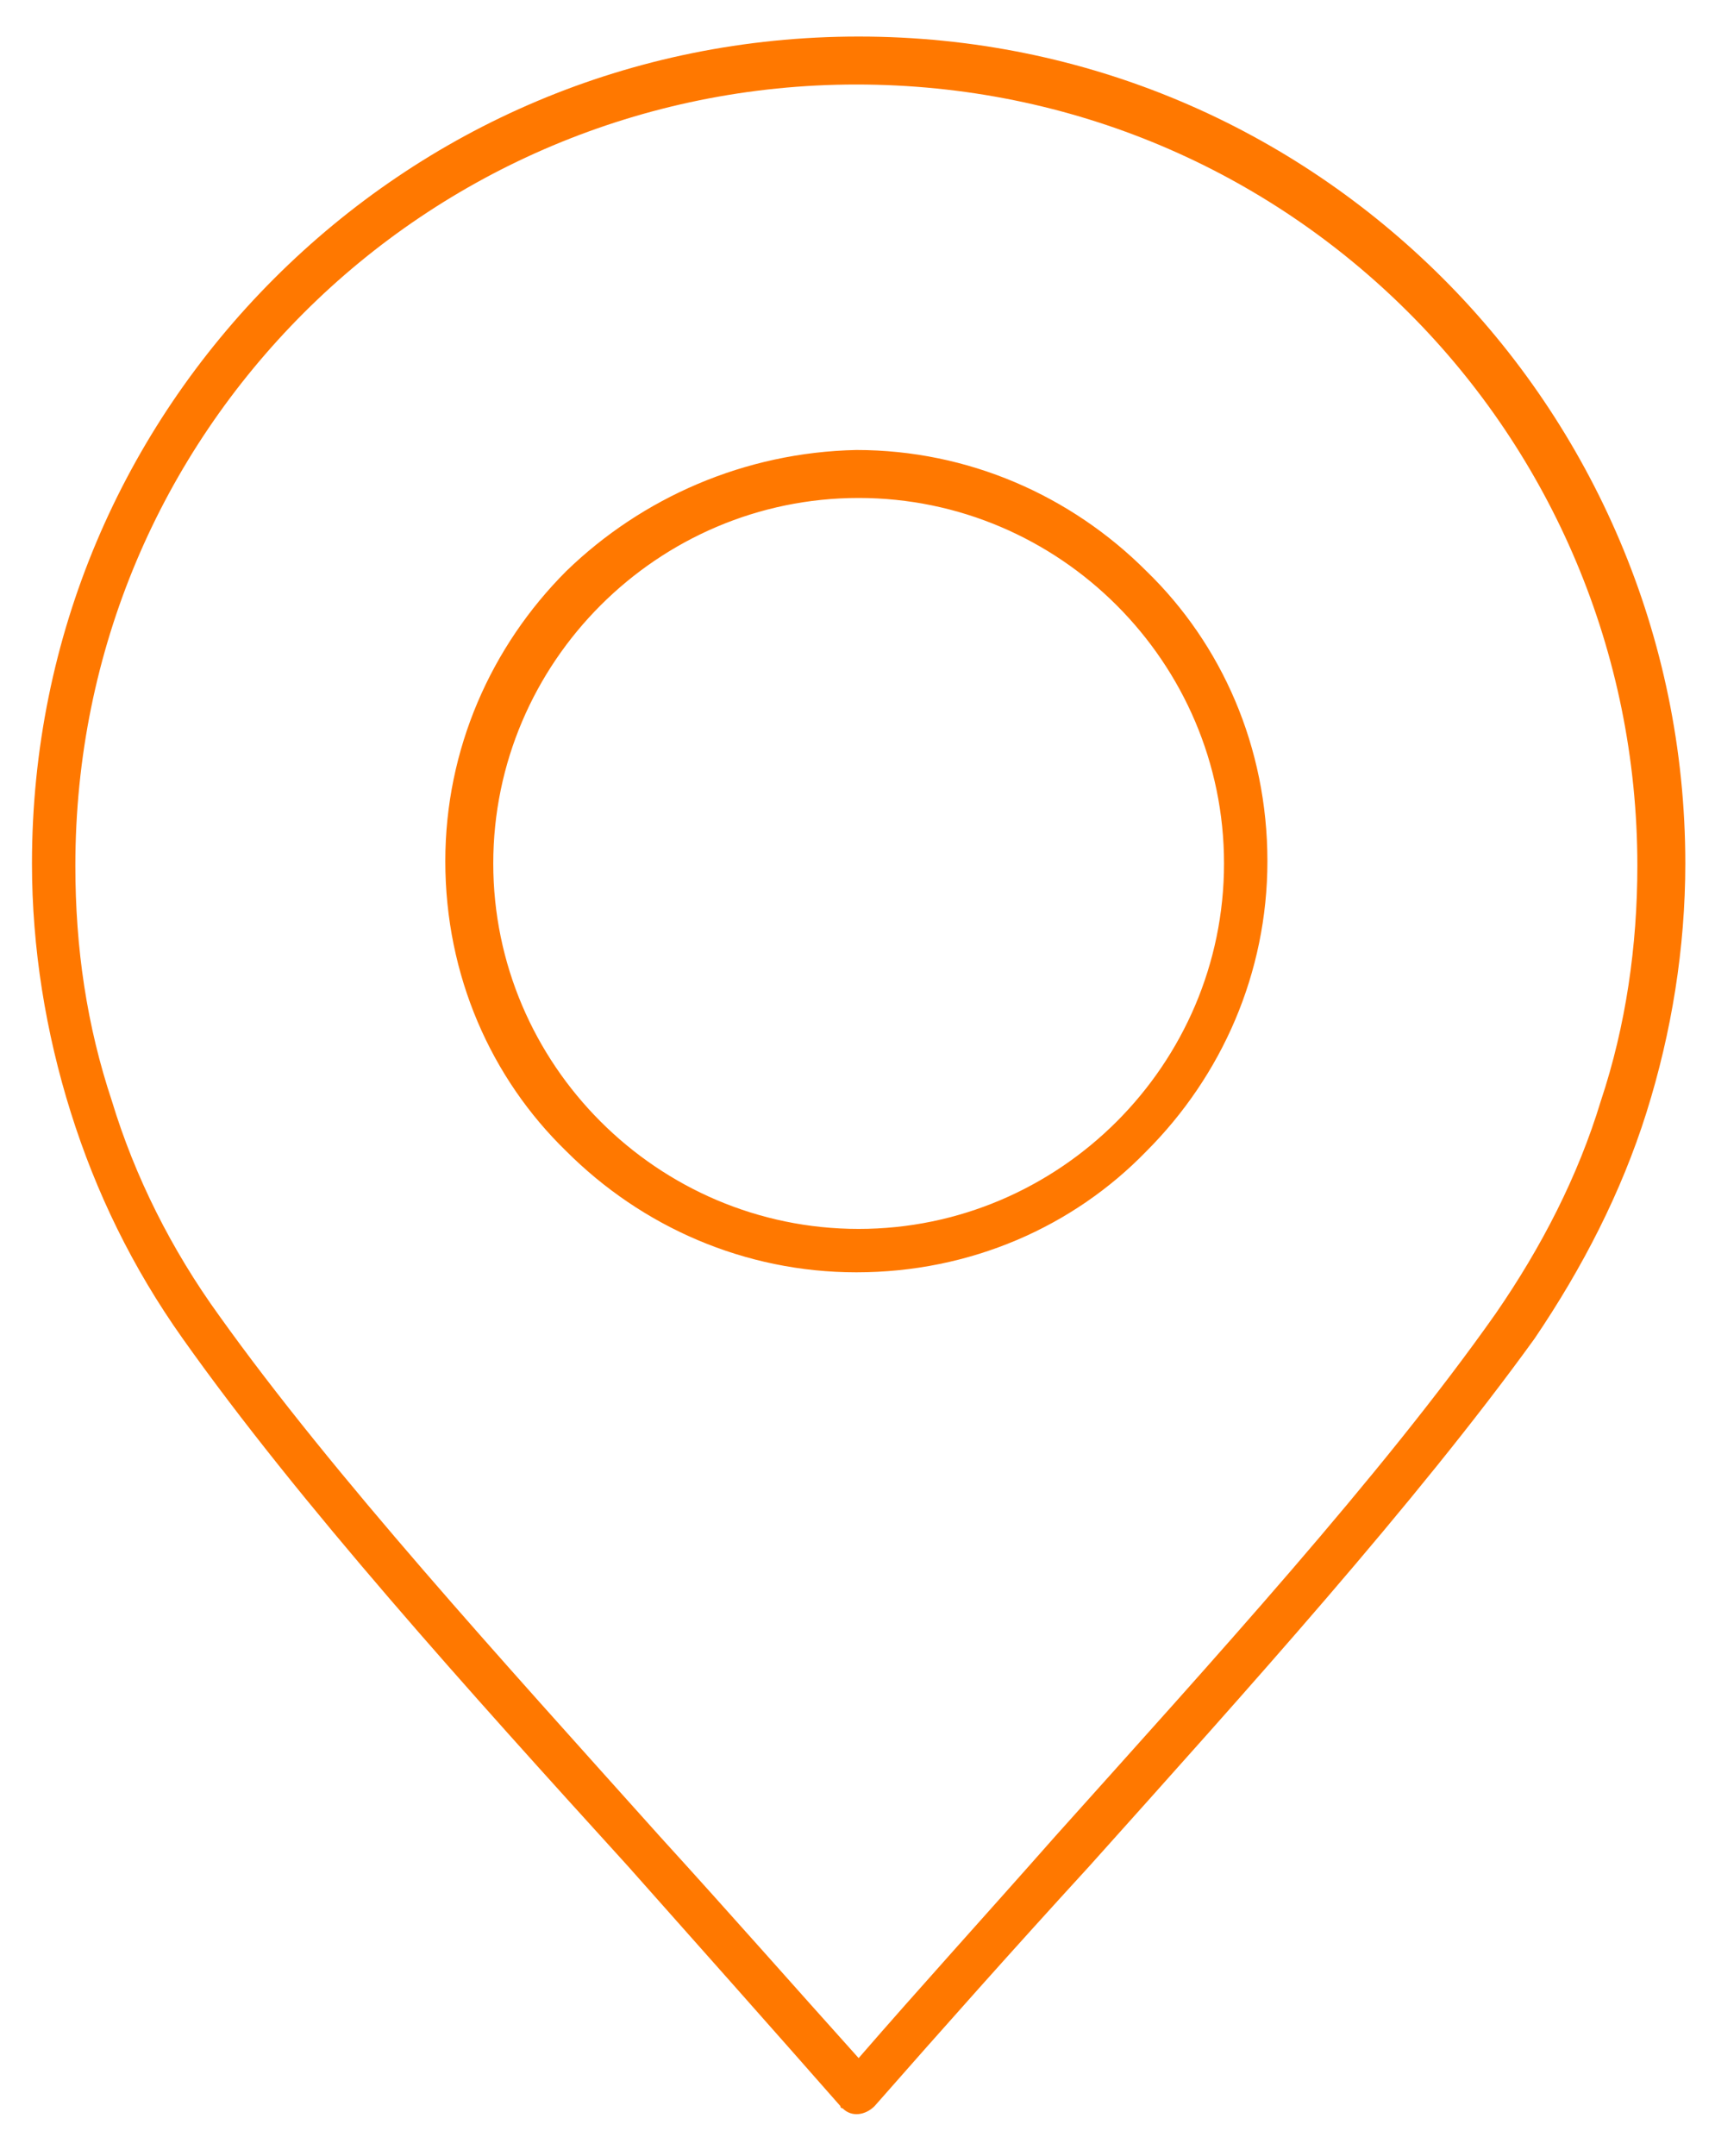 <?xml version="1.0" encoding="utf-8"?>
<!-- Generator: Adobe Illustrator 23.1.0, SVG Export Plug-In . SVG Version: 6.00 Build 0)  -->
<svg version="1.1" id="Livello_1" xmlns="http://www.w3.org/2000/svg" xmlns:xlink="http://www.w3.org/1999/xlink" x="0px" y="0px"
	 viewBox="0 0 75.1 94.4" style="enable-background:new 0 0 75.1 94.4;" xml:space="preserve">
<style type="text/css">
	.st0{fill-rule:evenodd;clip-rule:evenodd;fill:#FF7800;}
</style>
<path class="st0" d="M36.8,92.2c-2.9-3.3-6.1-6.9-9.3-10.5C20.5,74,13.1,65.8,8,58.6l0,0h0c-2.2-3.1-3.8-6.4-4.9-9.9
	C2,45.2,1.4,41.5,1.4,37.8c0-10,4-19,10.6-25.6S27.6,1.6,37.6,1.6c10,0,19,4,25.6,10.6c6.5,6.5,10.6,15.6,10.6,25.6h0
	c0,3.7-0.6,7.4-1.7,10.9c-1.1,3.5-2.8,6.8-4.9,9.9C62,65.8,54.6,74,47.7,81.7c-3.3,3.6-6.5,7.2-9.4,10.5c-0.4,0.4-1,0.5-1.4,0.1
	C36.9,92.3,36.8,92.3,36.8,92.2L36.8,92.2z M37.6,21.8c-4.4,0-8.4,1.8-11.3,4.7c-2.9,2.9-4.7,6.9-4.7,11.3h0c0,4.4,1.8,8.4,4.7,11.3
	c2.9,2.9,6.9,4.7,11.3,4.7S46,52,48.9,49.1c2.9-2.9,4.7-6.9,4.7-11.3v0c0-4.4-1.8-8.4-4.7-11.3S42,21.8,37.6,21.8L37.6,21.8
	L37.6,21.8z M24.8,25c-3.3,3.3-5.3,7.8-5.3,12.7h0c0,5,2,9.5,5.3,12.7c3.3,3.3,7.8,5.3,12.7,5.3c5,0,9.5-2,12.7-5.3
	c3.3-3.3,5.3-7.8,5.3-12.7v0c0-5-2-9.5-5.3-12.7c-3.3-3.3-7.8-5.3-12.7-5.3h0C32.6,19.8,28.1,21.8,24.8,25L24.8,25z M28.9,80.4
	c3.1,3.4,6,6.7,8.7,9.7c2.6-3,5.6-6.3,8.6-9.7c6.9-7.7,14.3-15.8,19.3-22.9c2-2.9,3.6-6,4.6-9.3c1.1-3.3,1.6-6.8,1.6-10.3h0
	c0-9.4-3.8-18-10-24.2c-6.2-6.2-14.7-10-24.2-10c-9.4,0-18,3.8-24.2,10c-6.2,6.2-10,14.7-10,24.2c0,3.6,0.5,7,1.6,10.3
	c1,3.3,2.6,6.5,4.7,9.4l0,0C14.6,64.6,22,72.7,28.9,80.4z"/>
</svg>
